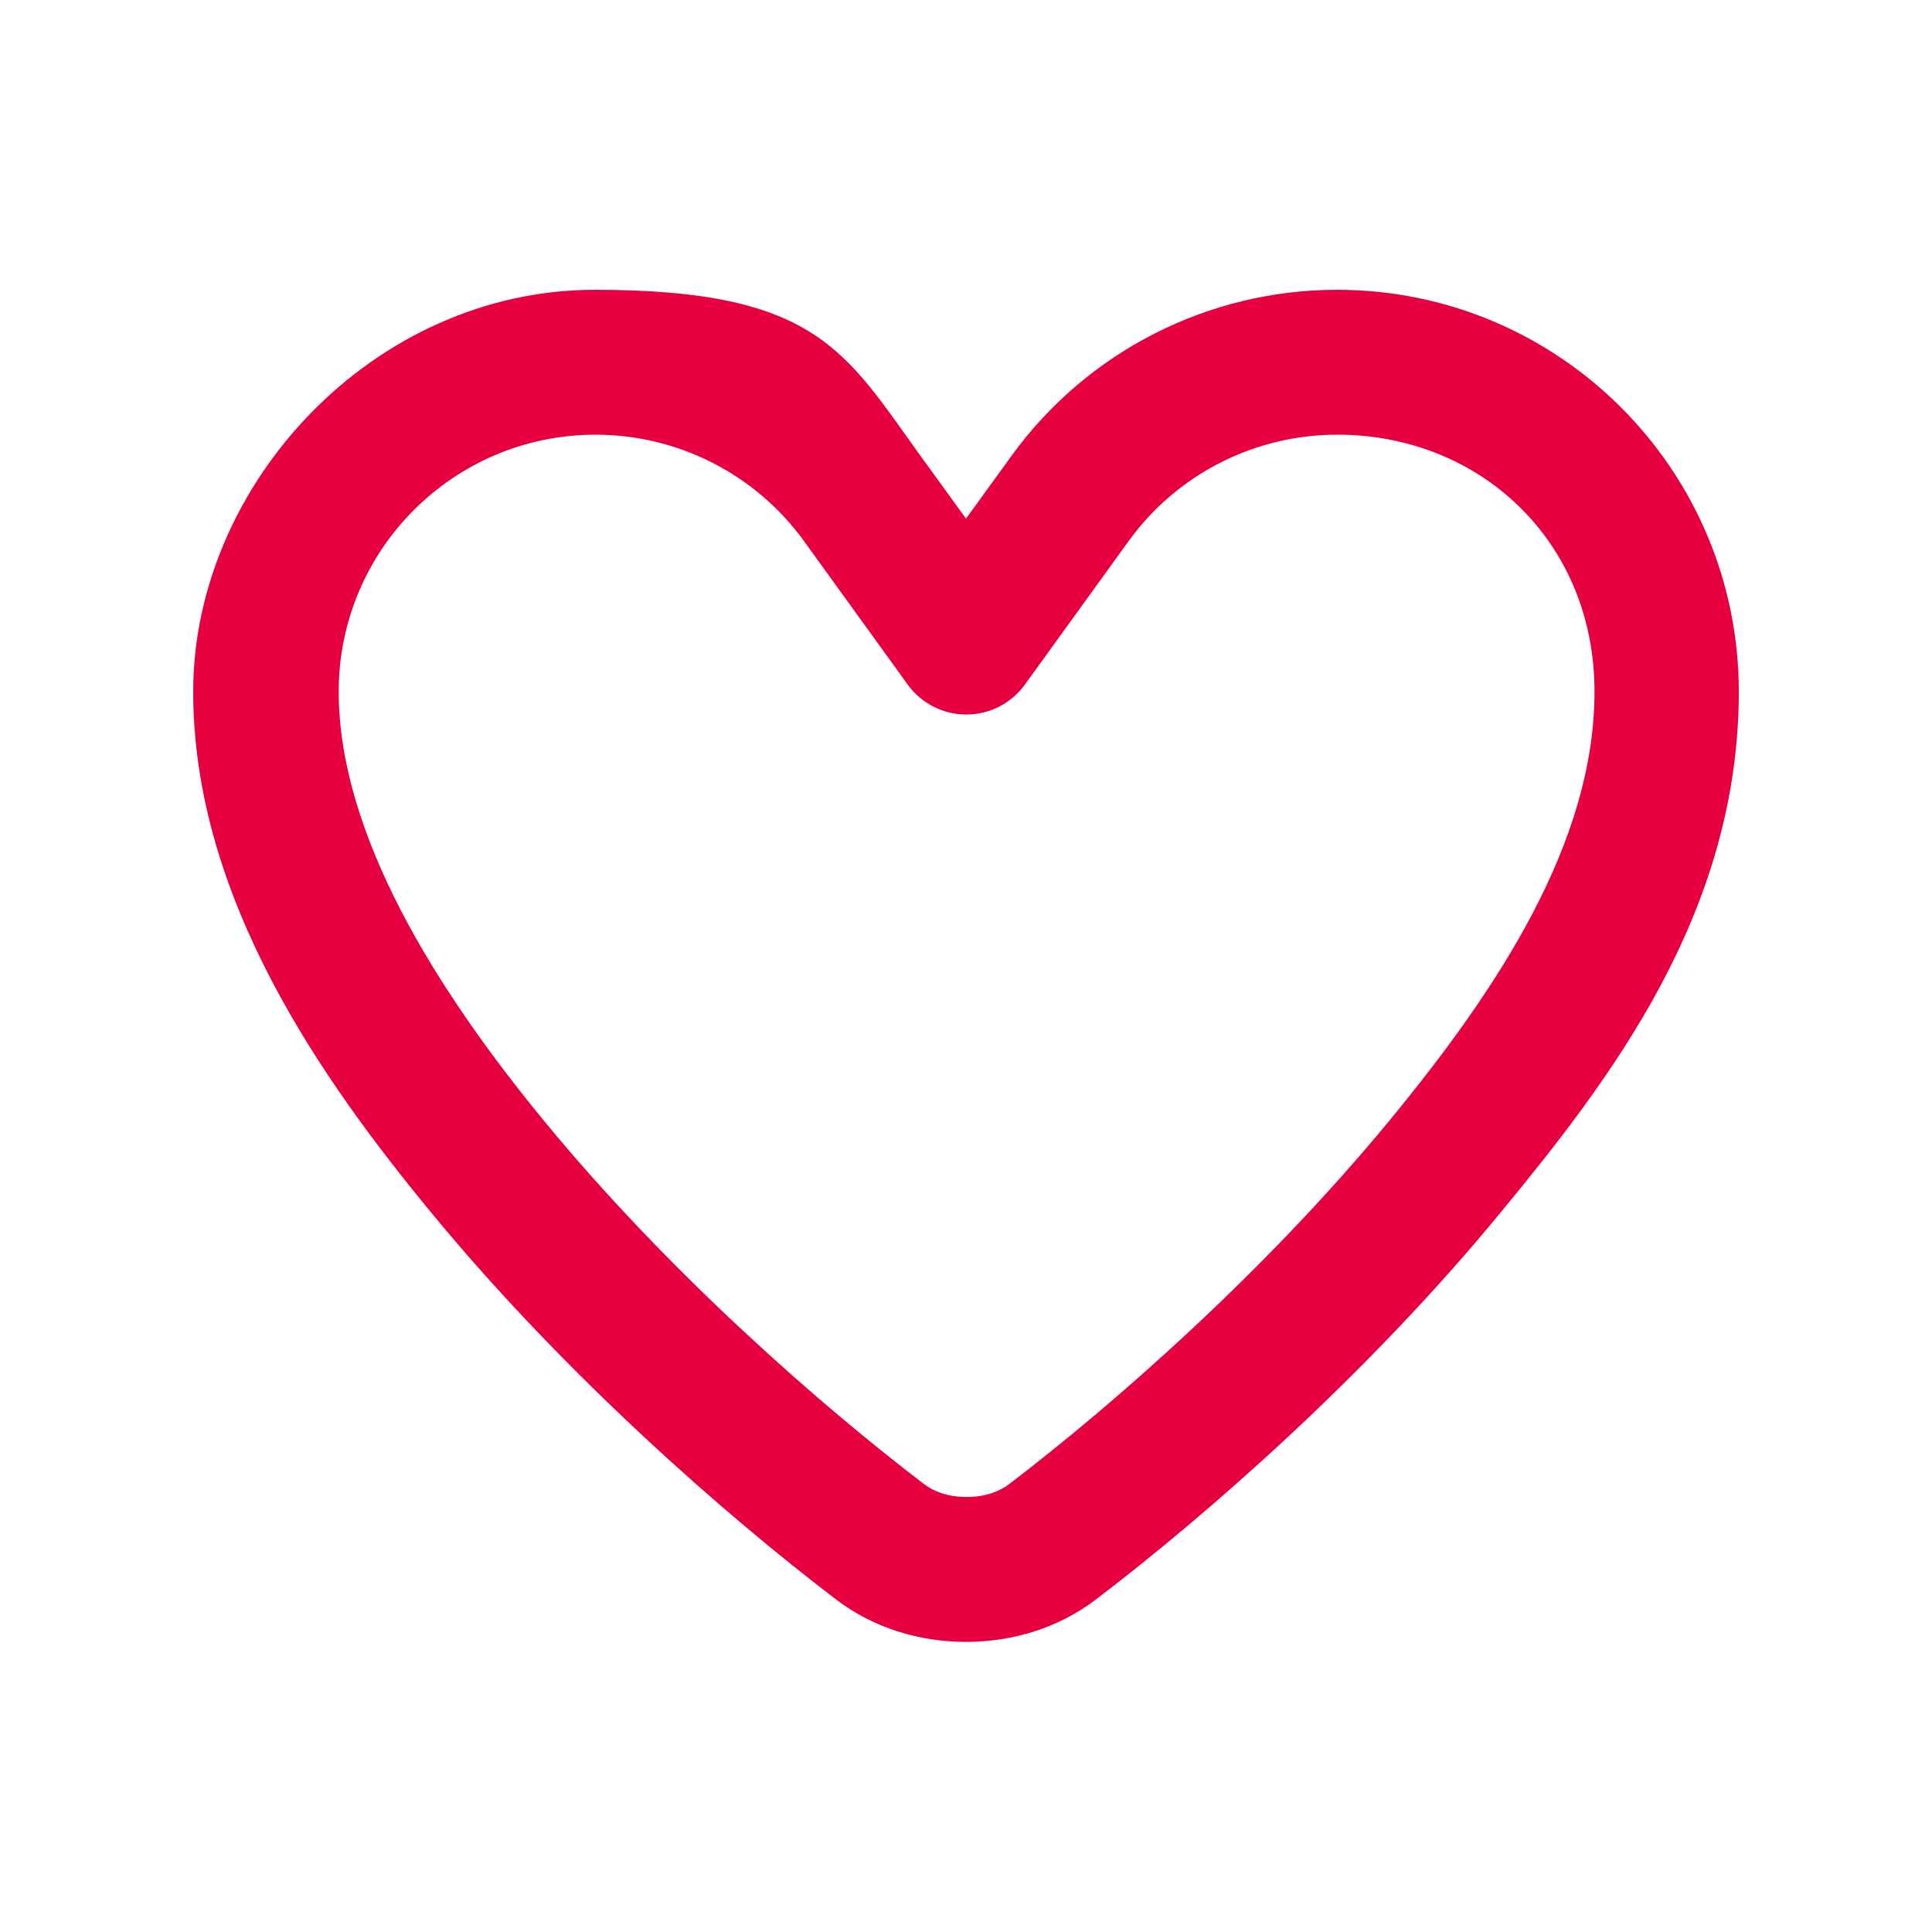 <?xml version="1.0" encoding="UTF-8"?>
<svg id="Layer_1" xmlns="http://www.w3.org/2000/svg" width="20" height="20" version="1.1" viewBox="0 0 640 640">
  <!-- Generator: Adobe Illustrator 29.5.1, SVG Export Plug-In . SVG Version: 2.1.0 Build 141)  -->
  <defs>
    <style>
      .st0 {
        fill: #e60040;
      }
    </style>
  </defs>
  <path class="st0" d="M442.9,144c-27.3,0-53,13.1-69,35.2l-34.4,47.6c-4.5,6.2-11.7,9.9-19.4,9.9s-14.9-3.7-19.4-9.9l-34.4-47.6c-16-22.1-41.7-35.2-69-35.2-47,0-85.1,38.1-85.1,85.1s32,98.4,68.1,142.3c41.1,50,91.4,94,125.9,120.3,3.2,2.4,7.9,4.2,14,4.2s10.8-1.8,14-4.2c34.5-26.3,84.8-70.4,125.9-120.3,36.2-43.9,68.1-92.4,68.1-142.3s-38.1-85.1-85.1-85.1h-.2ZM335,151.1c25-34.6,65.2-55.1,107.9-55.1,73.5,0,133.1,59.6,133.1,133.1s-42.9,128.9-79.1,172.8c-44.1,53.6-97.3,100.1-133.8,127.9-12.3,9.4-27.5,14.1-43.1,14.1s-30.8-4.7-43.1-14.1c-36.5-27.8-89.7-74.3-133.8-127.8-36.2-43.9-79.1-104.3-79.1-172.9S123.6,96,197.1,96s82.9,20.5,107.9,55.1l15,20.7,15-20.7Z"/>
</svg>